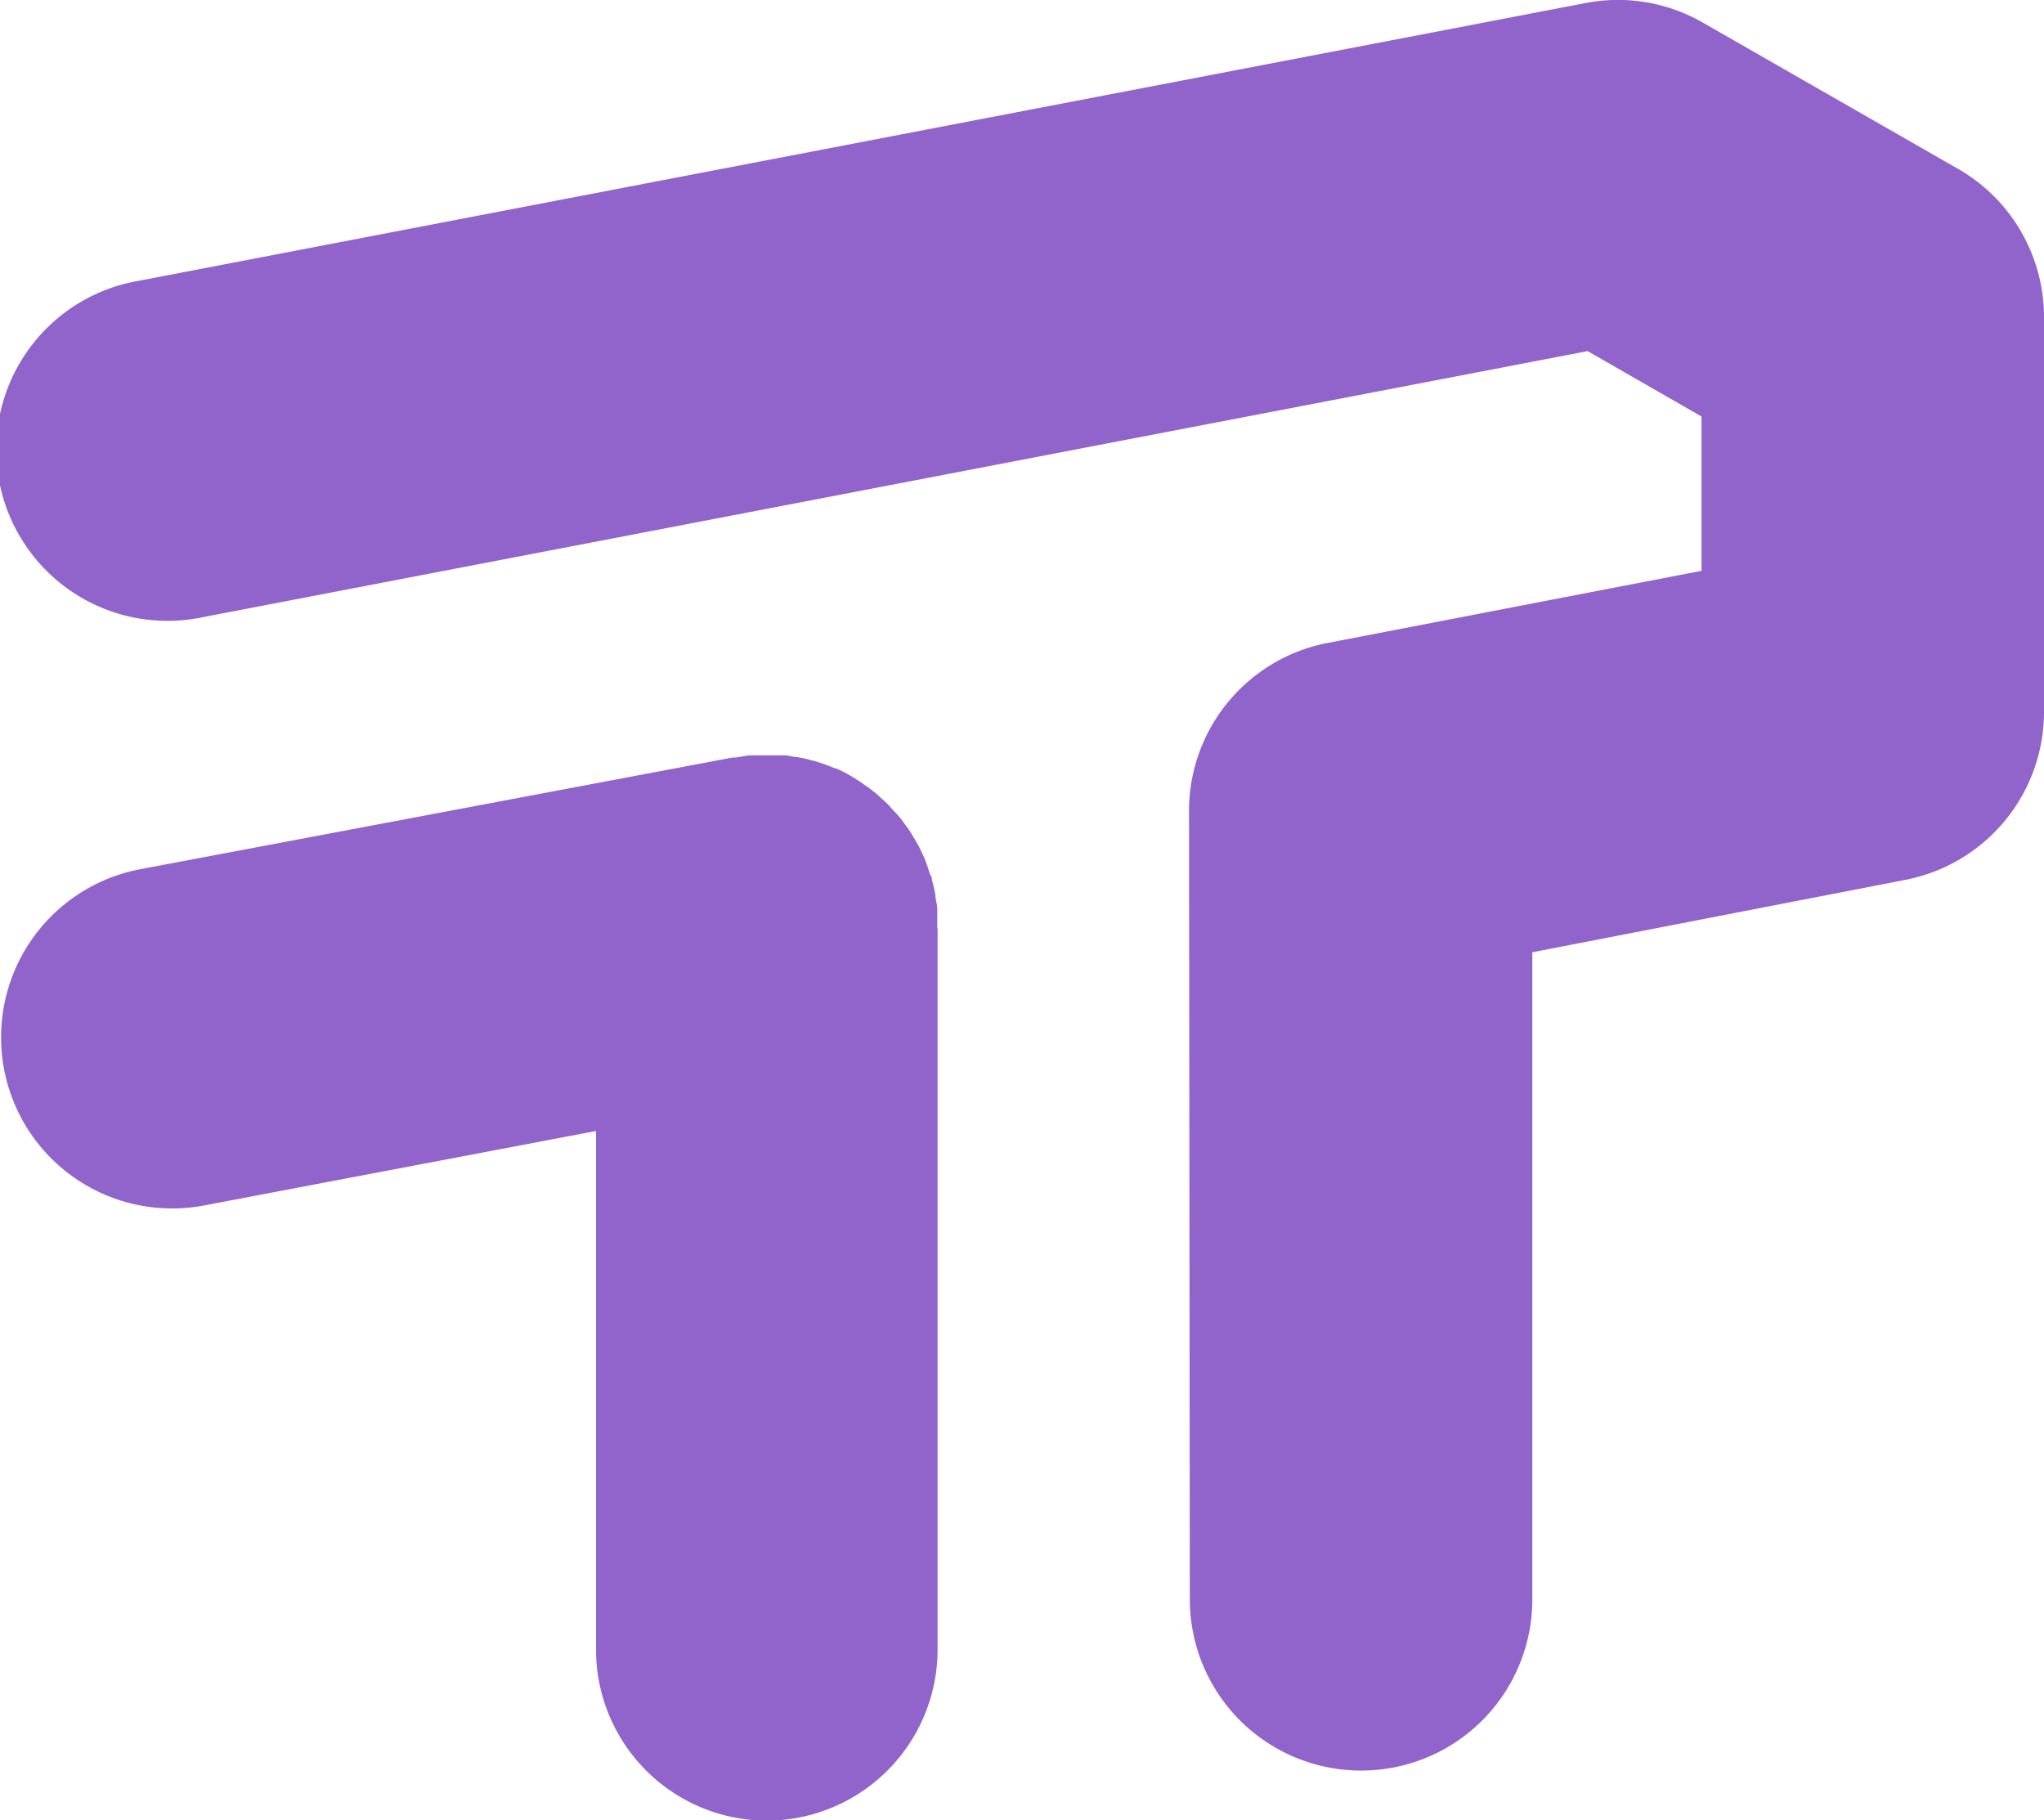 <svg id="Layer_1" data-name="Layer 1" xmlns="http://www.w3.org/2000/svg" viewBox="0 0 128.19 114.15">
  <defs>
    <style>
      .cls-1 {
        fill: #9164cc;
      }
    </style>
  </defs>
  <title>pictograma_tecmaia_cor</title>
  <g>
    <path class="cls-1" d="M370.4,489v-.14c0-.12,0-.23,0-.35s0-.44,0-.66-.05-.42-.09-.63,0-.24-.05-.36,0,0,0-.06c-.05-.26-.12-.51-.18-.75s0-.2-.08-.3-.16-.47-.25-.7-.07-.21-.11-.31-.18-.39-.27-.58-.12-.26-.19-.38-.17-.29-.26-.44-.18-.31-.28-.46-.17-.23-.25-.34-.24-.34-.37-.49-.21-.24-.32-.35-.24-.28-.37-.41-.35-.33-.53-.49a2.09,2.09,0,0,0-.22-.2,9.81,9.81,0,0,0-.8-.6h0a9.59,9.59,0,0,0-1.75-1l-.06,0c-.23-.1-.47-.19-.71-.27l-.28-.1a4.58,4.58,0,0,0-.53-.14,4.23,4.23,0,0,0-.51-.13l-.38-.07c-.23,0-.45-.08-.68-.1l-.33,0c-.25,0-.5,0-.75,0h-.07l-.37,0-.63,0c-.23,0-.46.06-.68.09l-.31.05-.13,0h-.06l-37.13,7a10.73,10.73,0,1,0,4,21.09l24.58-4.67,0,32.42A10.73,10.73,0,0,0,359.69,545h0a10.73,10.73,0,0,0,10.73-10.74l0-45.19Z" transform="translate(-311.62 -430.82)"/>
    <path class="cls-1" d="M434.42,441.41l-16-9.17a10.68,10.68,0,0,0-7.36-1.23l-90.74,17.42a10.74,10.74,0,1,0,4.05,21.09l86.82-16.68,7.14,4.1v9.68l-23.44,4.52a10.72,10.72,0,0,0-8.7,10.59s0,.08,0,.12l.05,49.28A10.74,10.74,0,0,0,397,541.86h0a10.73,10.73,0,0,0,10.72-10.75l0-40.57L431.11,486a10.73,10.73,0,0,0,8.7-10.54V450.72A10.71,10.71,0,0,0,434.42,441.41Z" transform="translate(-311.62 -430.82)"/>
  </g>
</svg>
